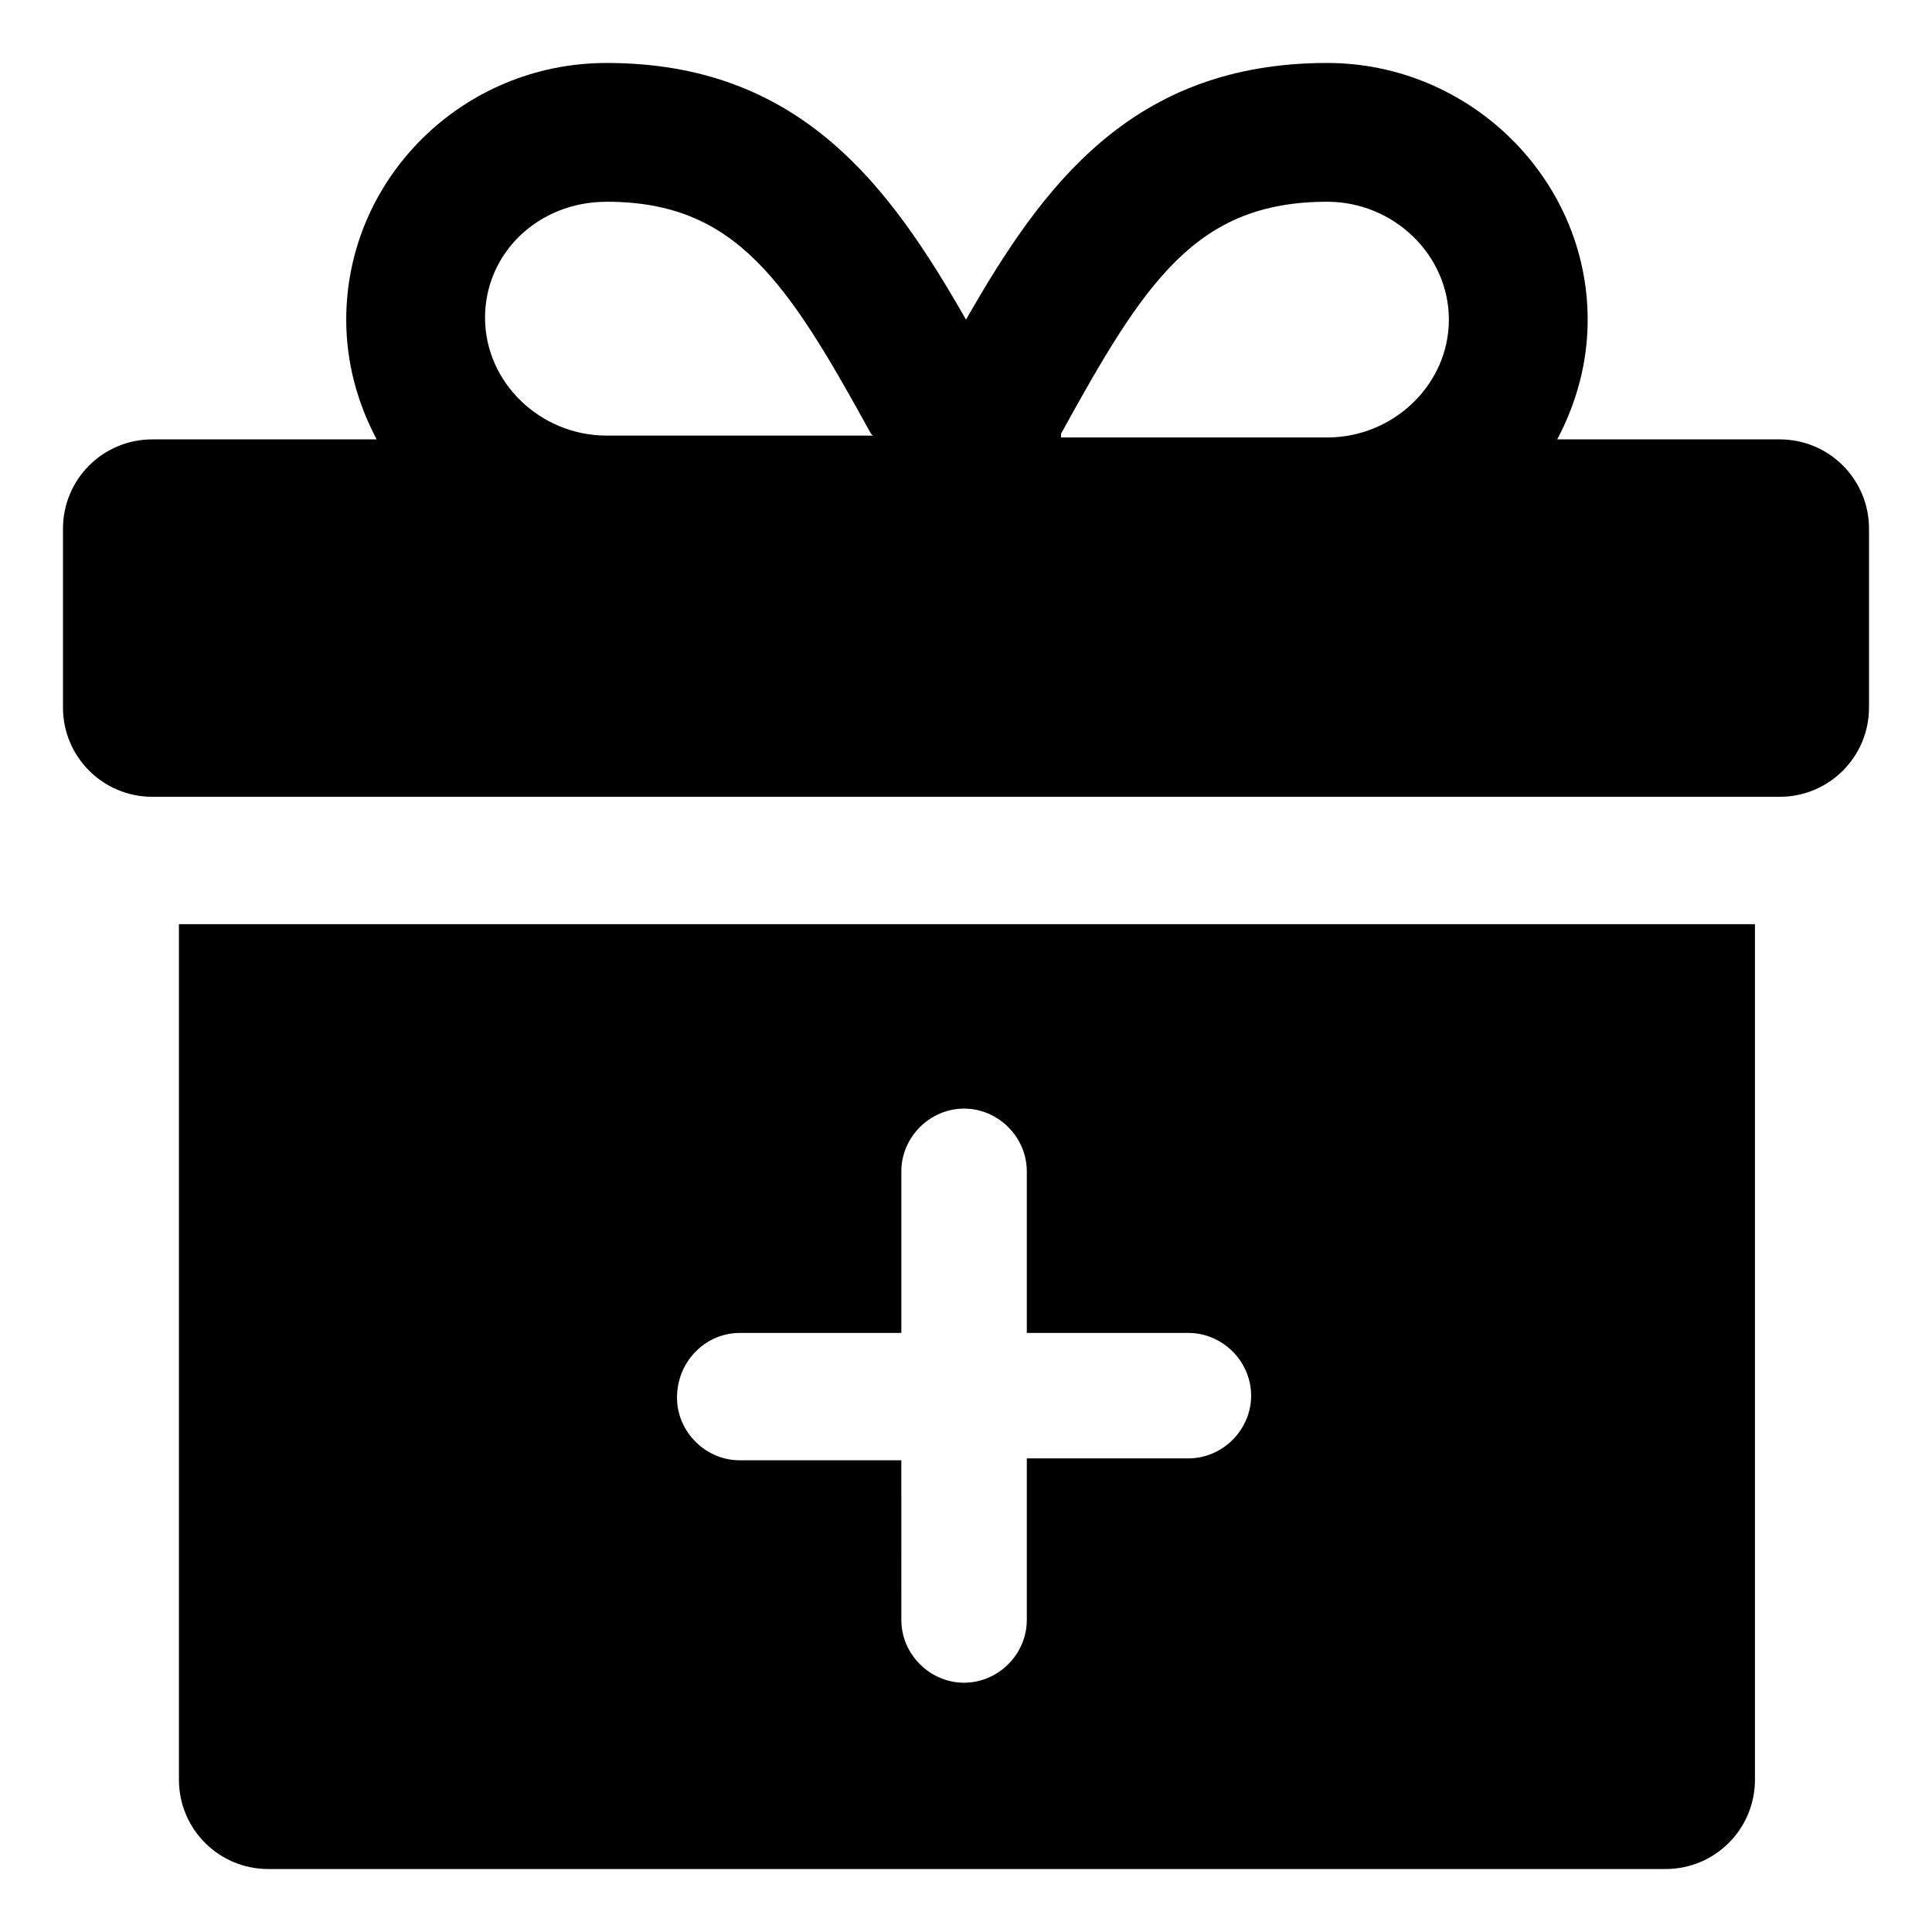 <?xml version="1.0" encoding="UTF-8"?>
<!-- The Best Svg Icon site in the world: iconSvg.co, Visit us! https://iconsvg.co -->
<svg fill="#000000" width="800px" height="800px" version="1.1" viewBox="144 144 512 512" xmlns="http://www.w3.org/2000/svg">
 <g>
  <path d="m615.63 260.44h-58.945c5.039-9.574 8.062-20.152 8.062-31.738 0-37.281-31.234-68.016-69.023-68.016-51.895 0-75.57 32.75-95.723 68.016-20.152-35.266-43.832-68.016-95.223-68.016-38.289 0-69.023 30.73-69.023 68.016 0 11.586 3.023 22.168 8.062 31.738h-59.449c-13.098 0-23.68 10.578-23.68 23.68v47.359c0 13.098 10.578 23.68 23.68 23.68h431.26c13.098 0 23.68-10.578 23.68-23.68v-47.359c0-13.098-10.582-23.68-23.68-23.68zm-190.44-1.508c22.168-40.305 35.773-61.465 70.535-61.465 17.633 0 32.242 14.105 32.242 31.234s-14.609 31.234-32.242 31.234h-70.535v-1.004zm-120.41-61.465c34.262 0 47.863 21.16 70.031 61.465l0.504 0.504h-70.535c-17.633 0-32.242-14.105-32.242-31.234 0-17.133 14.105-30.734 32.242-30.734z"/>
  <path d="m191.42 615.63c0 13.098 10.578 23.68 23.68 23.68h370.3c13.098 0 23.68-10.578 23.68-23.68v-226.71h-417.66zm148.62-118.39h42.824v-42.824c0-9.07 7.559-16.625 16.625-16.625 9.07 0 16.625 7.559 16.625 16.625v42.824h42.824c9.07 0 16.625 7.559 16.625 16.625 0 9.07-7.559 16.625-16.625 16.625h-42.824v42.824c0 9.07-7.559 16.625-16.625 16.625-9.07 0-16.625-7.559-16.625-16.625l-0.004-42.32h-42.824c-9.07 0-16.625-7.559-16.625-16.625 0-9.574 7.559-17.129 16.629-17.129z"/>
 </g>
</svg>